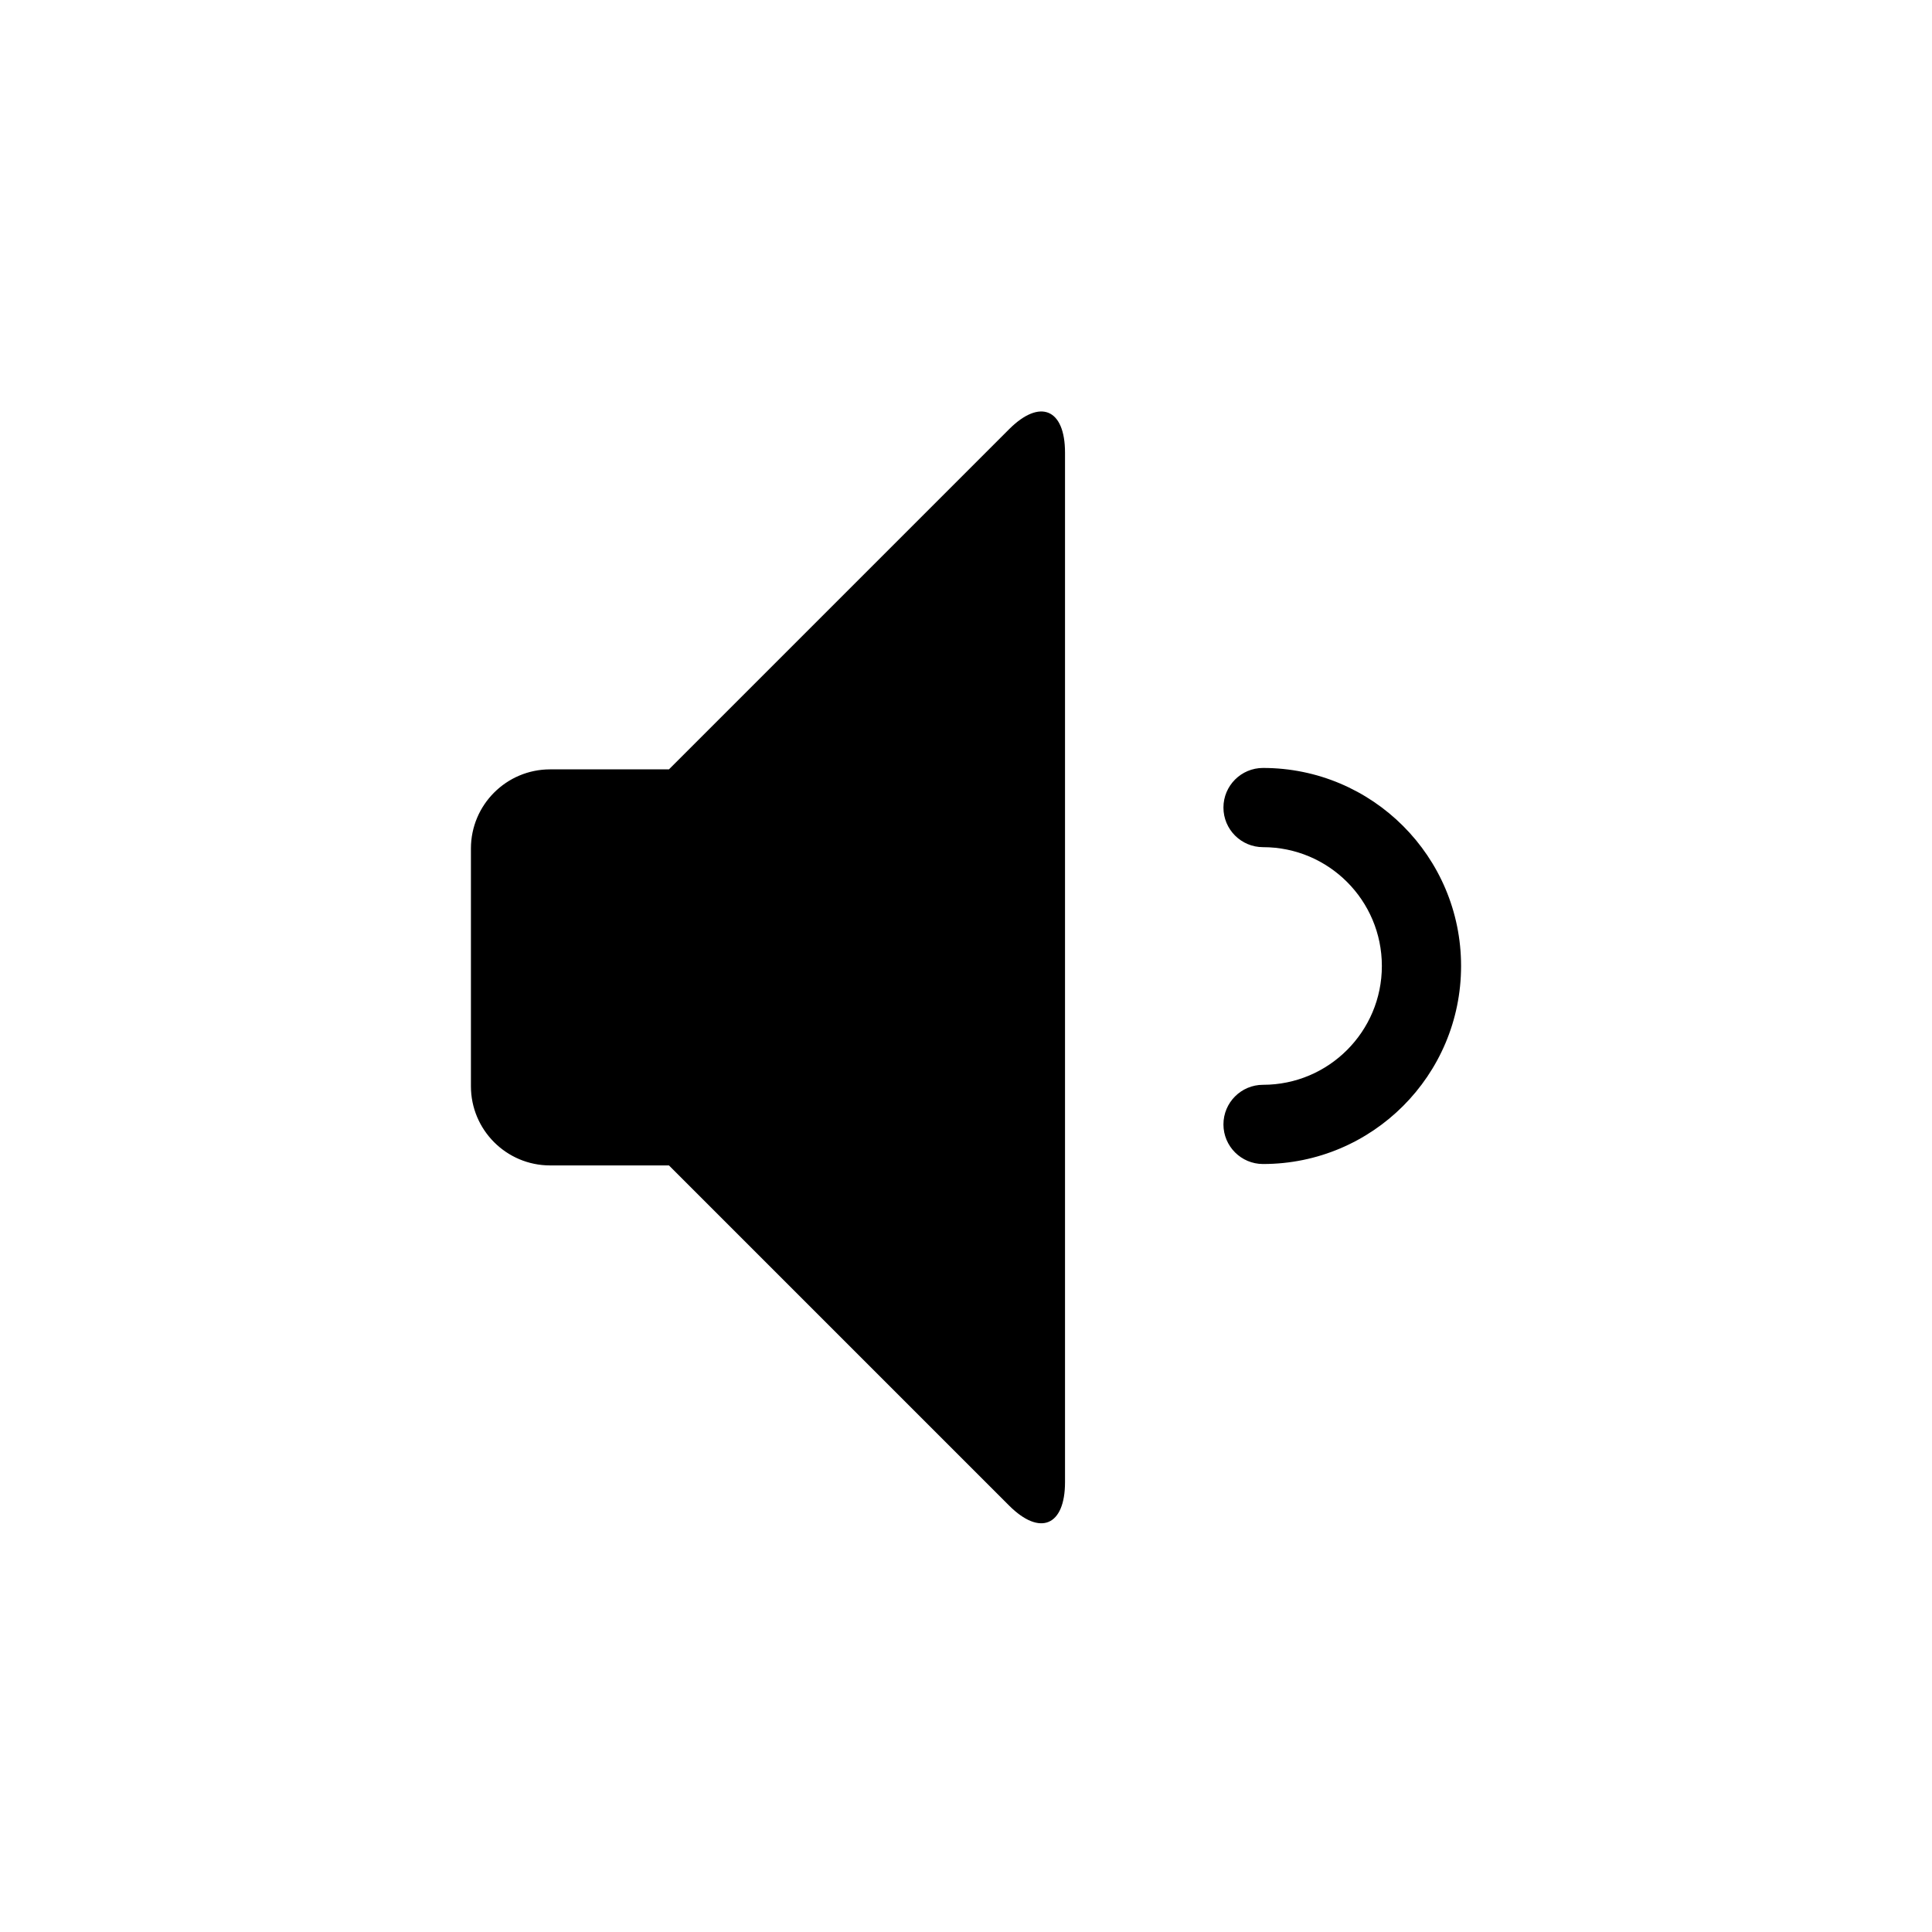 <?xml version="1.0" encoding="UTF-8"?>
<!-- Uploaded to: ICON Repo, www.iconrepo.com, Generator: ICON Repo Mixer Tools -->
<svg fill="#000000" width="800px" height="800px" version="1.1" viewBox="144 144 512 512" xmlns="http://www.w3.org/2000/svg">
 <path d="m321.28 347.89h-31.492c-11.582 0-20.988 9.395-20.988 20.988v62.984c0 11.578 9.398 20.988 20.988 20.988h31.492l90.145 90.145c8.172 8.168 14.816 5.398 14.816-6.211v-272.83c0-11.605-6.633-14.395-14.816-6.211zm157.44 83.594c17.391 0 31.488-14.098 31.488-31.488s-14.098-31.488-31.488-31.488c-5.797 0-10.496-4.699-10.496-10.496s4.699-10.496 10.496-10.496c28.984 0 52.48 23.496 52.48 52.48s-23.496 52.48-52.48 52.48c-5.797 0-10.496-4.699-10.496-10.496s4.699-10.496 10.496-10.496z" fill-rule="evenodd"/>
</svg>